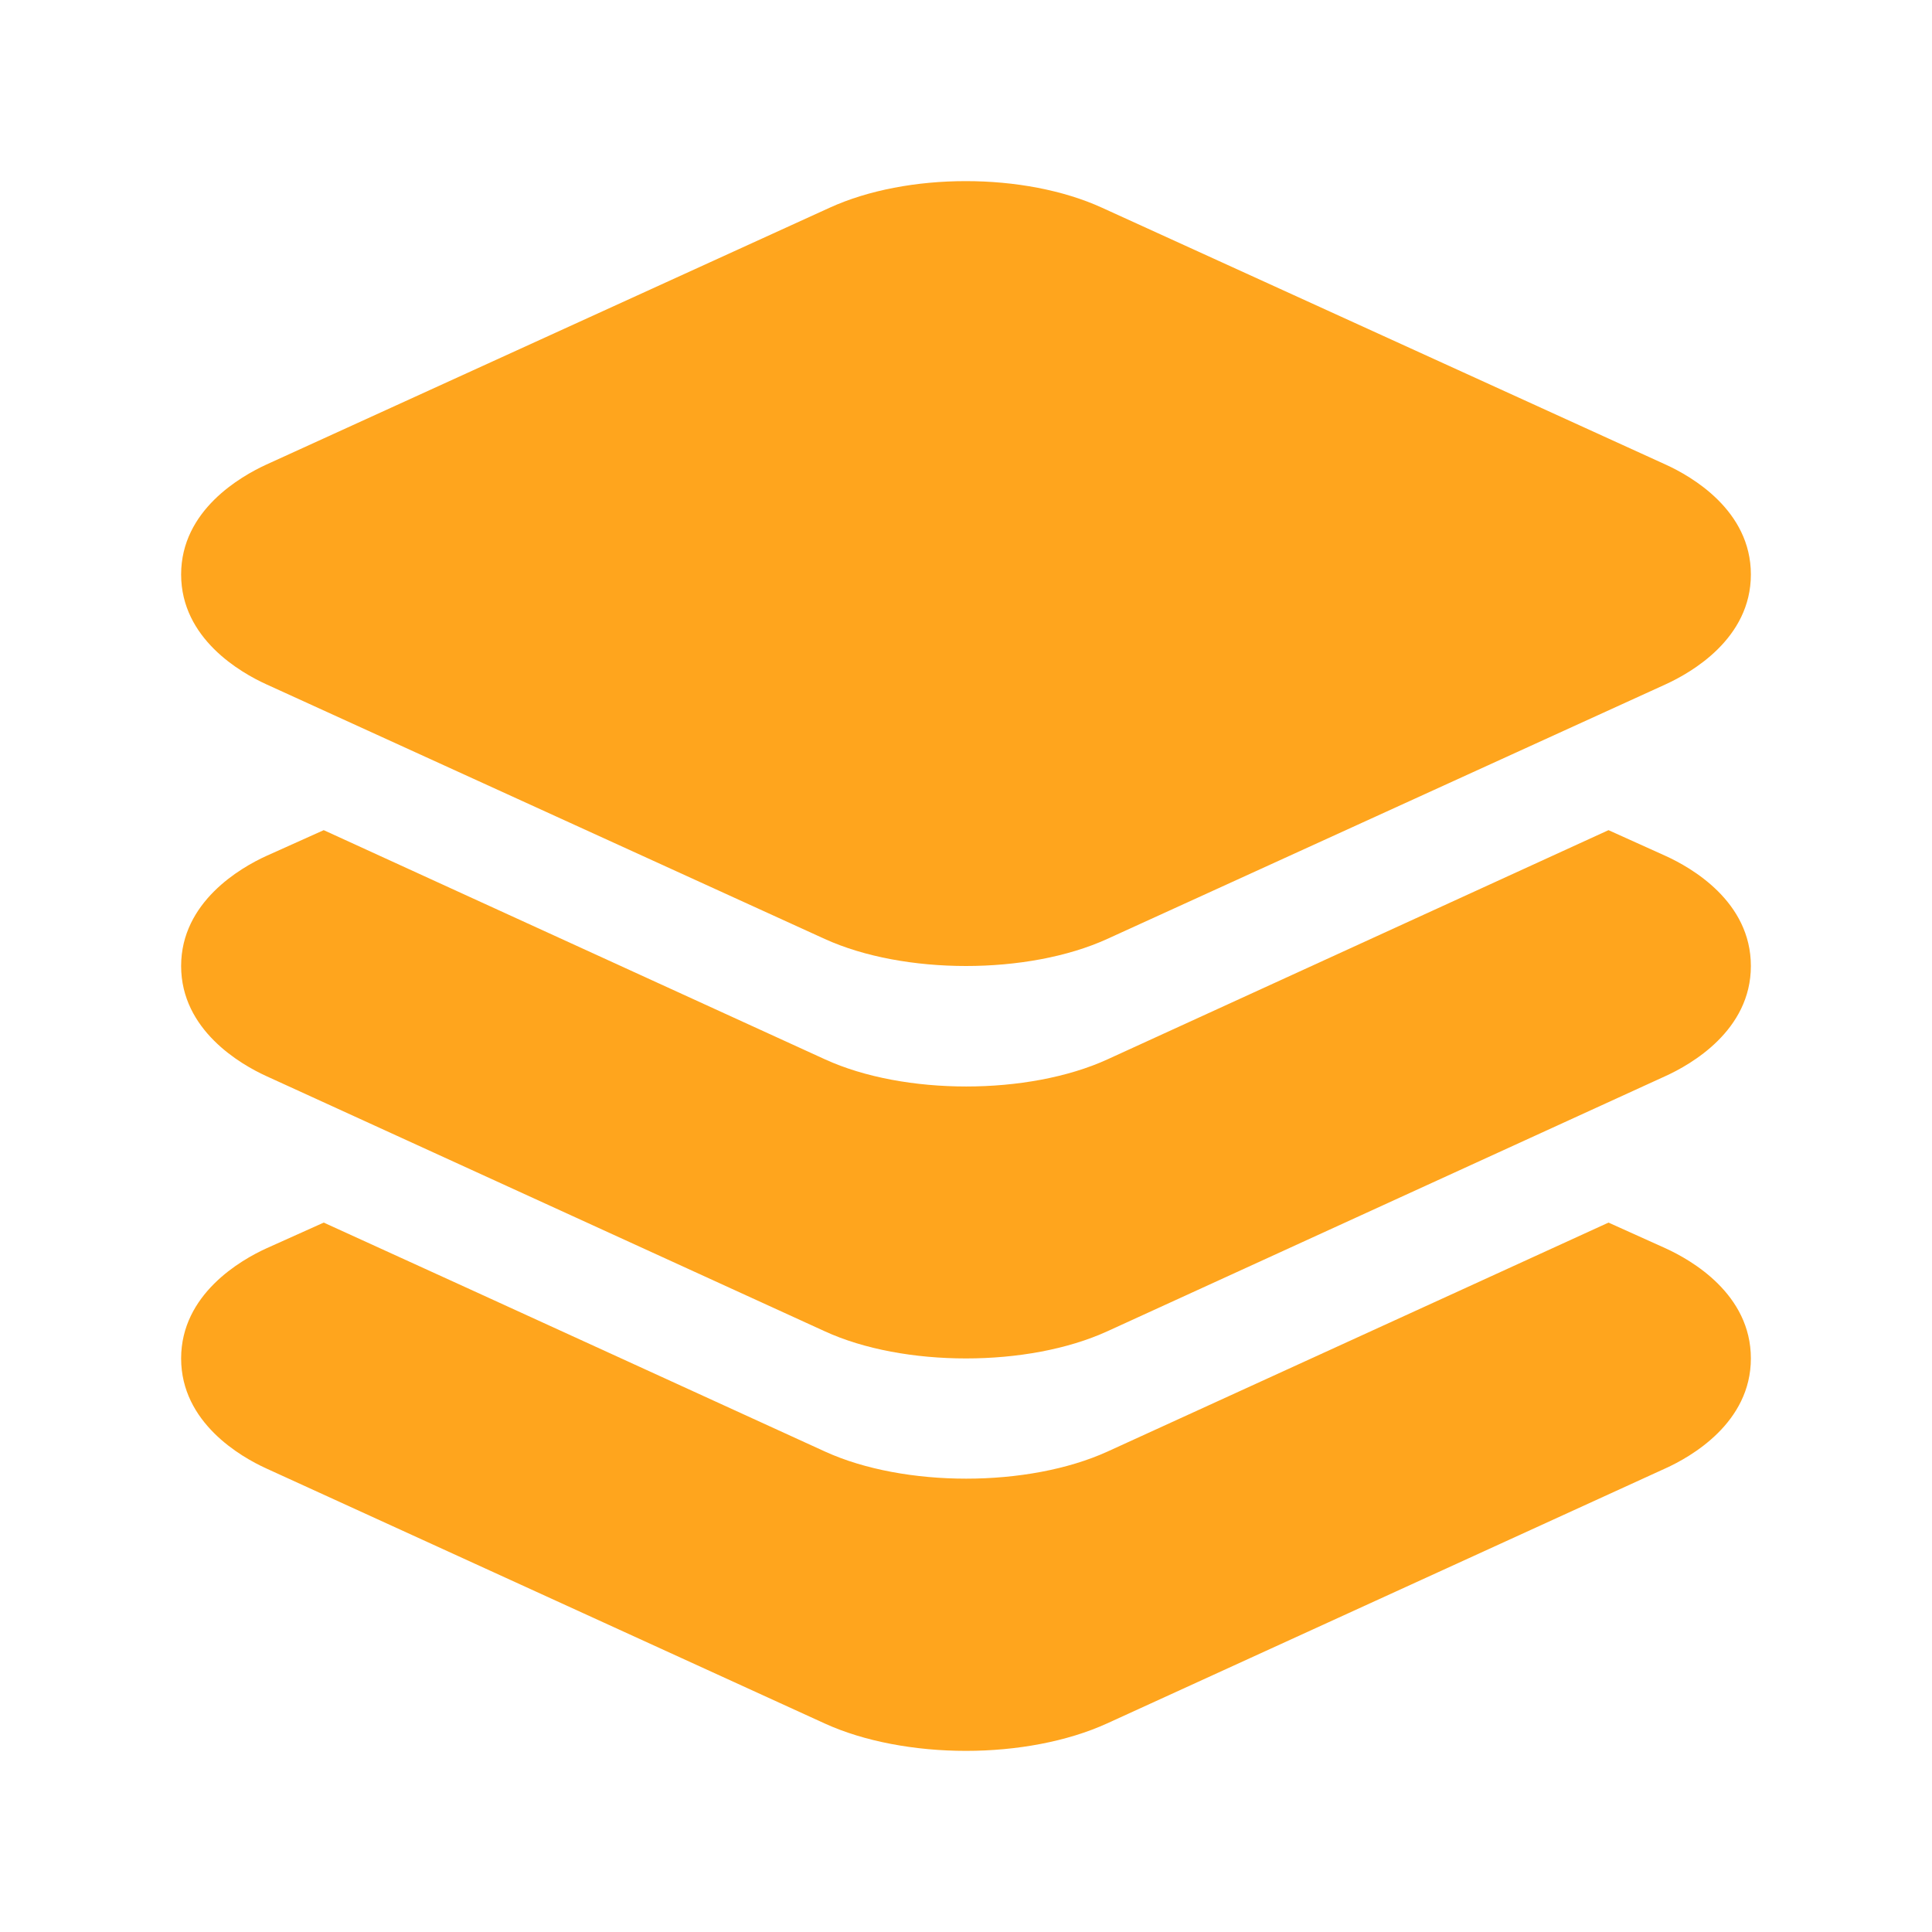 <svg width="800" height="800" viewBox="0 0 800 800" fill="none" xmlns="http://www.w3.org/2000/svg">
<path d="M400 400C378.953 400 357.906 396.266 341.5 388.797L110.25 283.344C99.672 278.531 75 264.453 75 237.875C75 211.297 99.672 197.25 110.281 192.375L343.531 86.016C375.672 71.328 424.172 71.328 456.328 86.016L689.719 192.375C700.328 197.203 725 211.281 725 237.875C725 264.469 700.328 278.5 689.719 283.359L458.469 388.797C442.094 396.266 421.047 400 400 400Z" fill="#FFA51D"/>
<path d="M689.625 354.391L666.047 343.75L605.469 371.469L458.594 438.656C442.188 446.156 421.094 449.891 400.094 449.891C379.094 449.891 358.016 446.156 341.625 438.656L194.641 371.469L134.047 343.75L110.266 354.437C99.672 359.266 75 373.438 75 400C75 426.562 99.672 440.75 110.25 445.578L341.5 551.25C357.812 558.75 378.891 562.5 400 562.5C421.109 562.5 442.094 558.75 458.5 551.266L689.547 445.625C700.187 440.797 725 426.703 725 400C725 373.297 700.359 359.266 689.625 354.391Z" fill="#FFA51D"/>
<path d="M689.625 516.875L666.047 506.25L605.469 533.953L458.594 601.062C442.188 608.531 421.094 612.281 400.094 612.281C379.094 612.281 358.016 608.547 341.625 601.062L194.641 533.875L134.047 506.25L110.266 516.937C99.672 521.766 75 535.938 75 562.5C75 589.062 99.672 603.234 110.25 608.047L341.5 713.656C357.812 721.125 378.969 725 400 725C421.031 725 442 721.125 458.406 713.641L689.531 608.063C700.187 603.25 725 589.156 725 562.5C725 535.844 700.359 521.766 689.625 516.875Z" fill="#FFA51D"/>
</svg>

